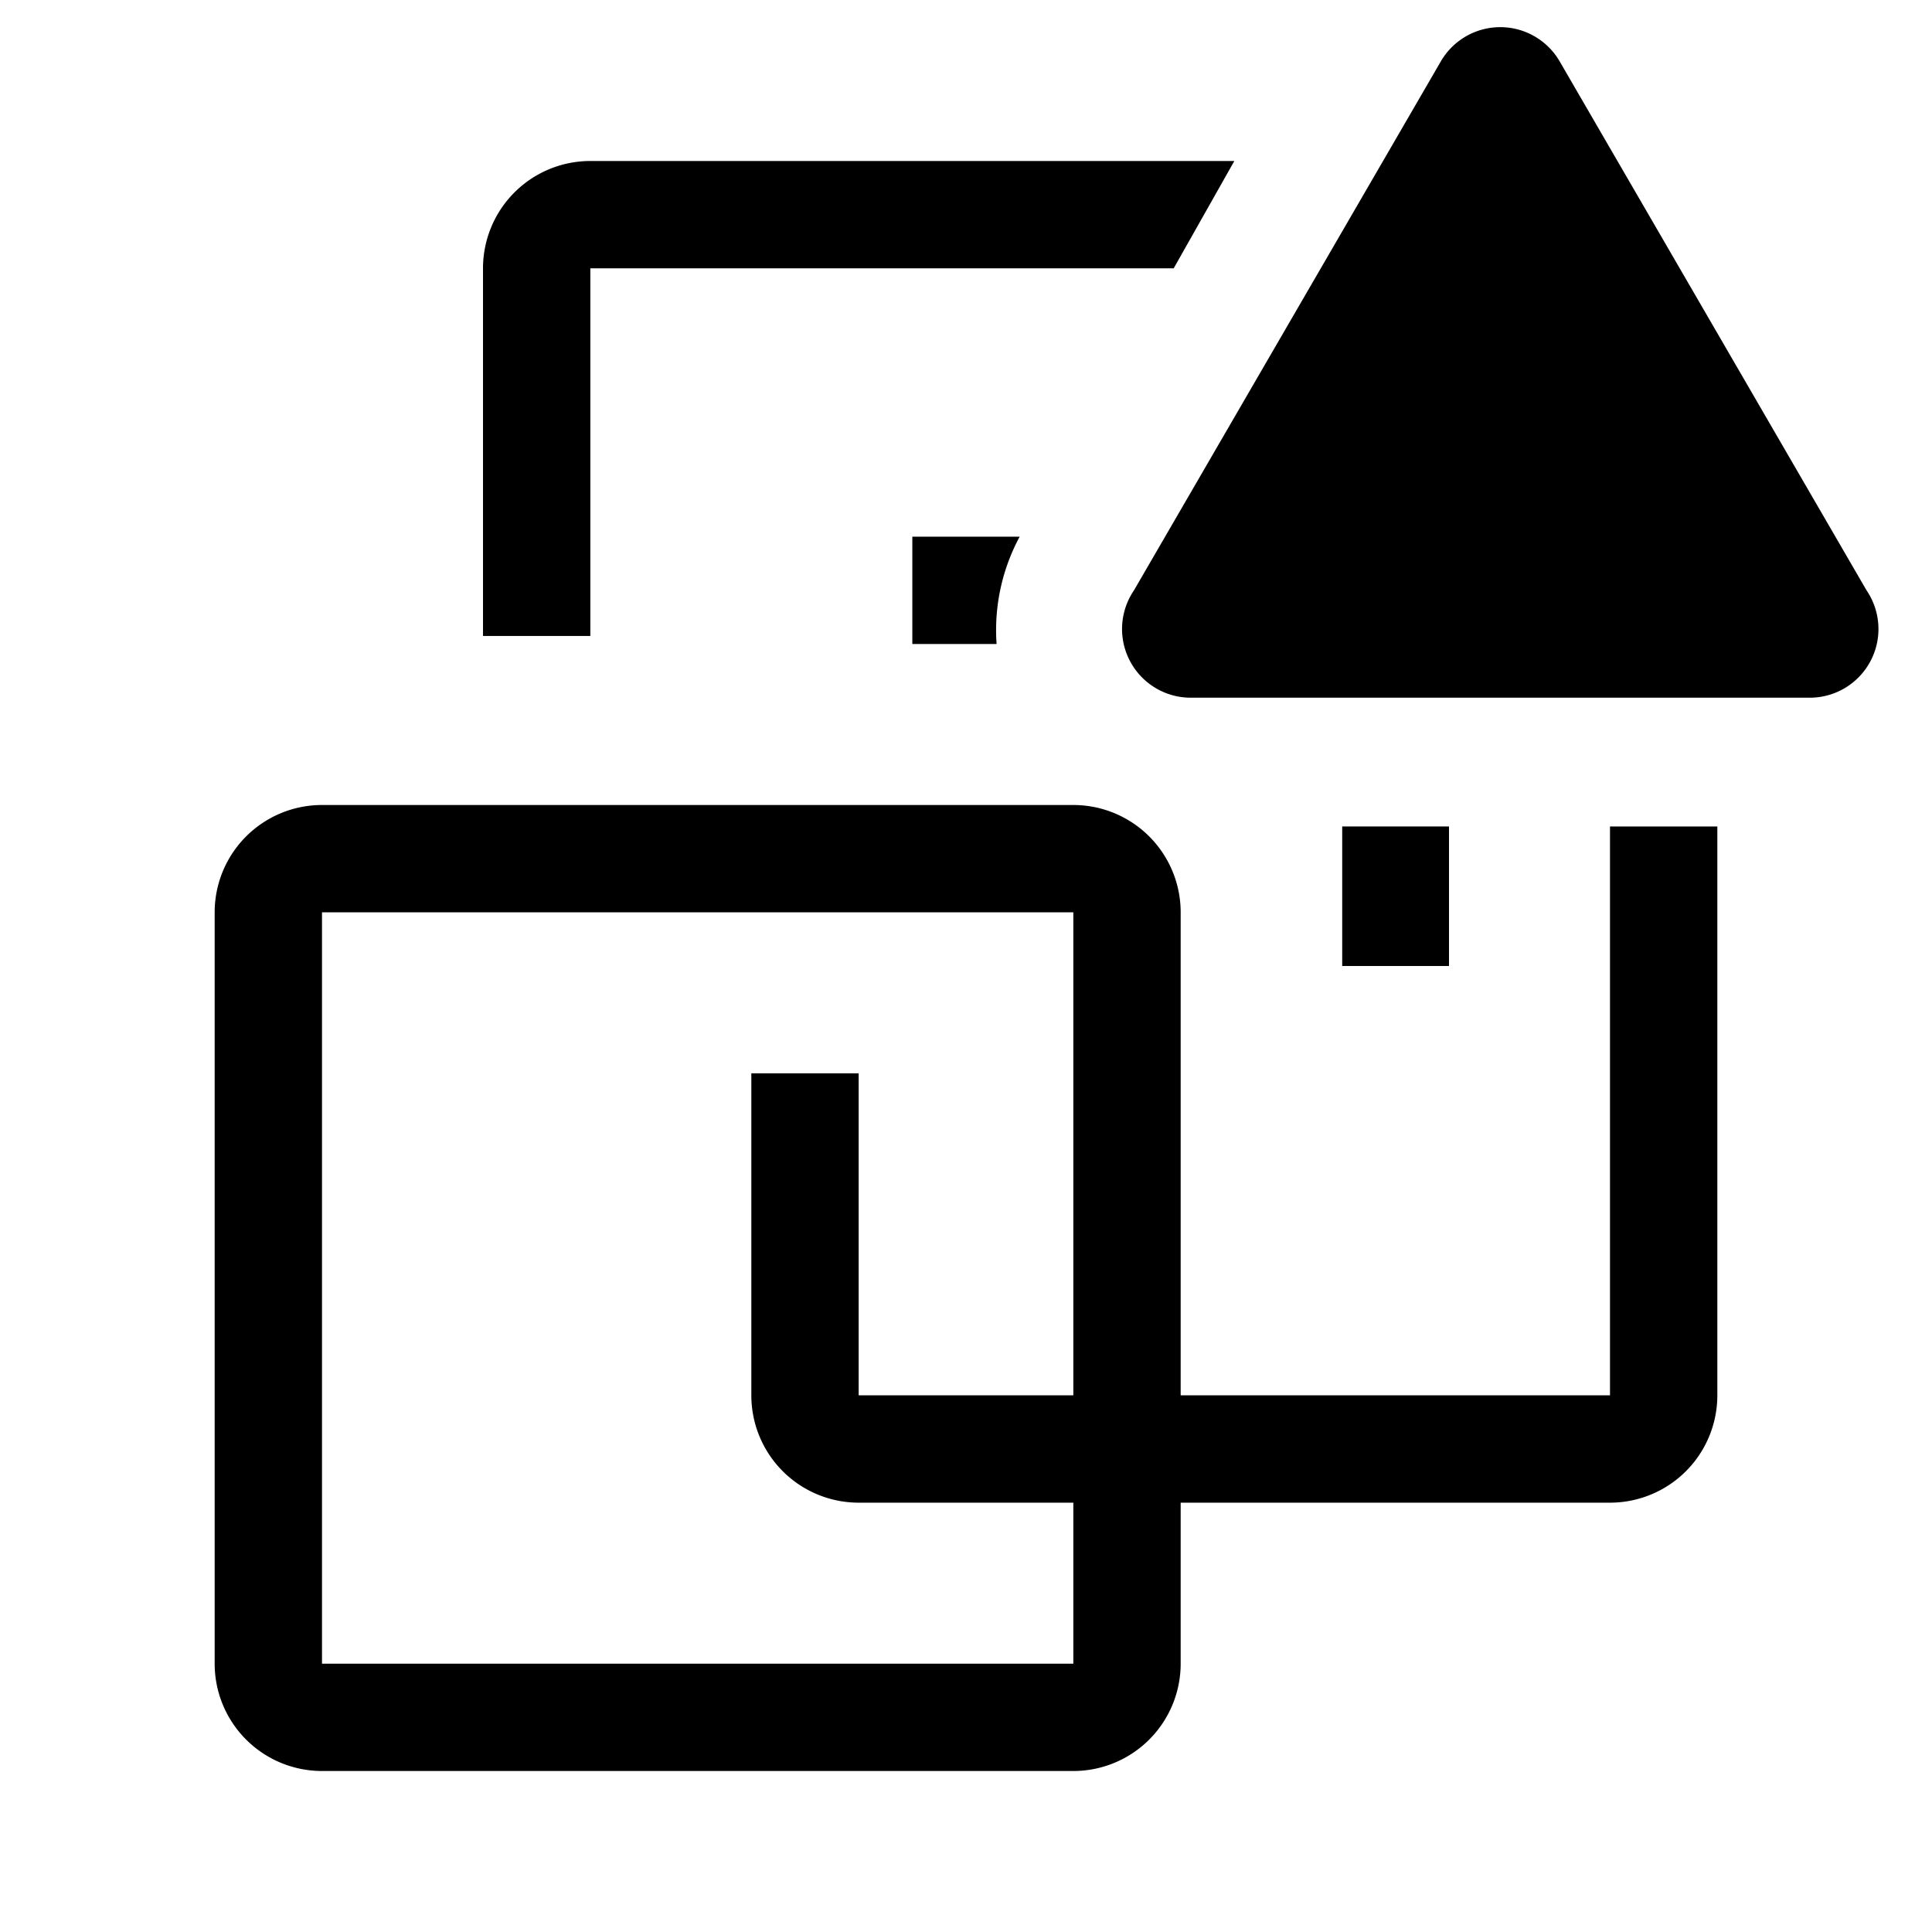 <?xml version="1.0" encoding="utf-8"?>
<!-- Generator: www.svgicons.com -->
<svg xmlns="http://www.w3.org/2000/svg" width="800" height="800" viewBox="0 0 36 36">
<path fill="currentColor" d="M11 5h10.87L23 3H11a2 2 0 0 0-2 2v6.85h2Z" class="clr-i-outline--alerted clr-i-outline-path-1--alerted"/><path fill="currentColor" d="M25.01 15.4H27V18h-1.99z" class="clr-i-outline--alerted clr-i-outline-path-2--alerted"/><path fill="currentColor" d="M30 15.4V26h-8v-9a2 2 0 0 0-2-2H6a2 2 0 0 0-2 2v14a2 2 0 0 0 2 2h14a2 2 0 0 0 2-2v-3h8a2 2 0 0 0 2-2V15.4ZM6 31V17h14v9h-4v-6h-2v6a2 2 0 0 0 2 2h4v3Z" class="clr-i-outline--alerted clr-i-outline-path-3--alerted"/><path fill="currentColor" d="M17 10v2h1.57a3.67 3.67 0 0 1 .43-2Z" class="clr-i-outline--alerted clr-i-outline-path-4--alerted"/><path fill="currentColor" d="M26.85 1.14L21.13 11a1.28 1.28 0 0 0 1.1 2h11.45a1.28 1.28 0 0 0 1.1-2l-5.72-9.86a1.28 1.28 0 0 0-2.21 0" class="clr-i-outline--alerted clr-i-outline-path-5--alerted clr-i-alert"/><path fill="none" d="M0 0h36v36H0z"/>
</svg>